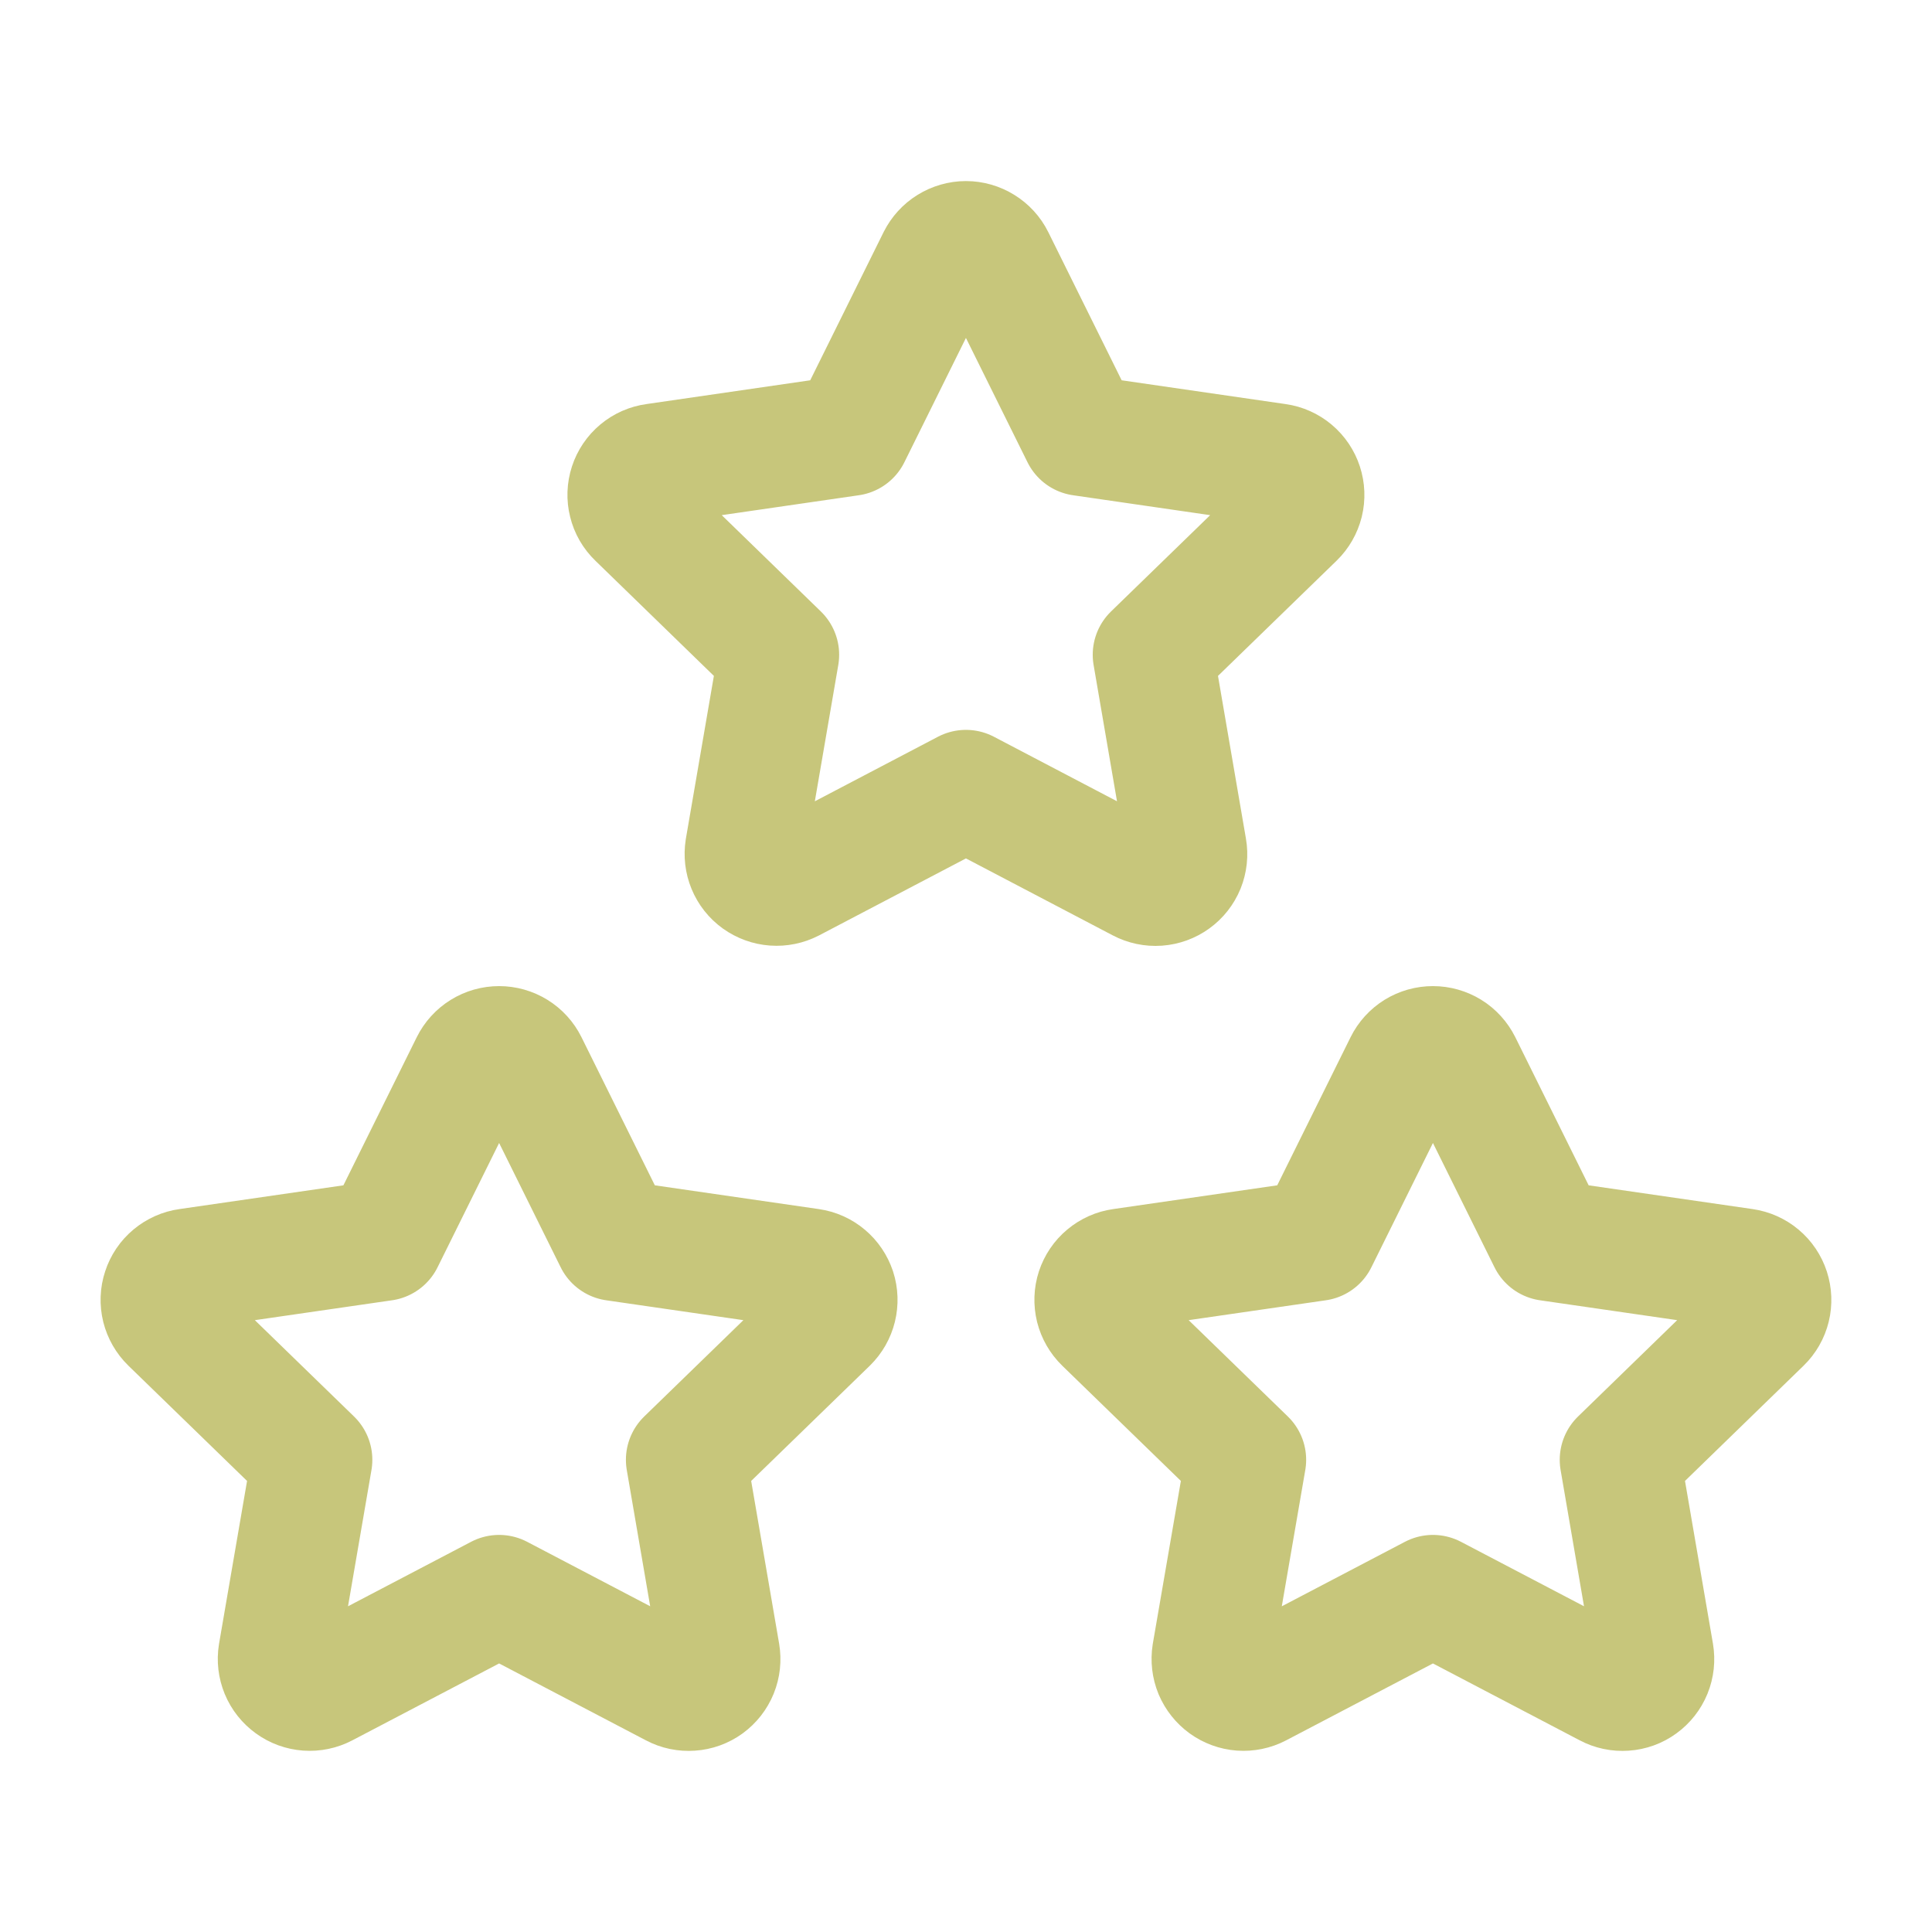 <svg xmlns="http://www.w3.org/2000/svg" width="32.0" height="32.0" viewBox="0.0 0.0 32.0 32.0" fill="none">
<g clip-path="url(#clip0_529_3687)">
<path d="M23.734 26.423L20.838 27.94C20.752 27.985 20.655 28.005 20.558 27.998C20.462 27.991 20.369 27.957 20.29 27.9C20.212 27.843 20.151 27.766 20.113 27.677C20.076 27.587 20.065 27.489 20.08 27.393L20.634 24.179L18.291 21.903C18.221 21.835 18.172 21.749 18.148 21.655C18.125 21.56 18.128 21.461 18.158 21.369C18.189 21.276 18.244 21.194 18.319 21.132C18.393 21.07 18.484 21.029 18.58 21.016L21.818 20.547L23.266 17.623C23.309 17.536 23.376 17.462 23.458 17.411C23.541 17.36 23.636 17.333 23.734 17.333C23.831 17.333 23.926 17.36 24.009 17.411C24.092 17.462 24.158 17.536 24.202 17.623L25.65 20.547L28.887 21.016C28.983 21.03 29.073 21.07 29.148 21.133C29.222 21.195 29.277 21.277 29.307 21.369C29.337 21.462 29.341 21.561 29.318 21.655C29.295 21.749 29.246 21.835 29.176 21.903L26.834 24.179L27.386 27.392C27.402 27.488 27.392 27.586 27.355 27.677C27.318 27.767 27.257 27.845 27.178 27.902C27.1 27.959 27.006 27.993 26.91 27.999C26.812 28.006 26.716 27.986 26.63 27.94L23.734 26.423Z" stroke="#C7C67B" stroke-width="2" stroke-linecap="round" stroke-linejoin="round" />
<path d="M8.267 26.423L5.371 27.94C5.285 27.985 5.188 28.005 5.092 27.998C4.995 27.991 4.902 27.957 4.824 27.9C4.745 27.843 4.684 27.766 4.647 27.677C4.61 27.587 4.598 27.489 4.614 27.393L5.167 24.179L2.824 21.903C2.754 21.835 2.705 21.749 2.681 21.655C2.658 21.56 2.661 21.461 2.692 21.369C2.722 21.276 2.777 21.194 2.852 21.132C2.927 21.07 3.017 21.029 3.114 21.016L6.351 20.547L7.799 17.623C7.842 17.536 7.909 17.462 7.992 17.411C8.074 17.36 8.17 17.333 8.267 17.333C8.364 17.333 8.459 17.36 8.542 17.411C8.625 17.462 8.692 17.536 8.735 17.623L10.183 20.547L13.42 21.016C13.516 21.03 13.607 21.07 13.681 21.133C13.755 21.195 13.81 21.277 13.841 21.369C13.871 21.462 13.874 21.561 13.851 21.655C13.828 21.749 13.779 21.835 13.71 21.903L11.367 24.179L11.919 27.392C11.935 27.488 11.925 27.586 11.888 27.677C11.851 27.767 11.79 27.845 11.712 27.902C11.633 27.959 11.54 27.993 11.443 27.999C11.346 28.006 11.249 27.986 11.163 27.94L8.267 26.423Z" stroke="#C7C67B" stroke-width="2" stroke-linecap="round" stroke-linejoin="round" />
<path d="M15.999 13.089L13.103 14.607C13.017 14.651 12.921 14.671 12.824 14.664C12.727 14.657 12.635 14.623 12.556 14.567C12.477 14.51 12.416 14.433 12.379 14.343C12.342 14.254 12.331 14.156 12.346 14.06L12.899 10.845L10.557 8.569C10.487 8.502 10.437 8.416 10.414 8.321C10.39 8.227 10.394 8.128 10.424 8.036C10.454 7.943 10.51 7.861 10.584 7.799C10.659 7.736 10.75 7.696 10.846 7.683L14.083 7.213L15.531 4.289C15.575 4.202 15.641 4.129 15.724 4.078C15.807 4.027 15.902 3.999 15.999 3.999C16.096 3.999 16.192 4.027 16.274 4.078C16.357 4.129 16.424 4.202 16.467 4.289L17.915 7.213L21.153 7.683C21.249 7.696 21.339 7.737 21.413 7.799C21.488 7.862 21.543 7.944 21.573 8.036C21.603 8.128 21.607 8.227 21.584 8.321C21.56 8.416 21.511 8.502 21.442 8.569L19.099 10.845L19.651 14.059C19.668 14.155 19.657 14.253 19.621 14.343C19.584 14.433 19.523 14.511 19.444 14.568C19.365 14.625 19.272 14.659 19.175 14.666C19.078 14.673 18.981 14.652 18.895 14.607L15.999 13.089Z" stroke="#C7C67B" stroke-width="2" stroke-linecap="round" stroke-linejoin="round" />
</g>
<defs>
<clipPath id="clip0_529_3687">
<rect width="32" height="32" fill="white" />
</clipPath>
</defs>
</svg>